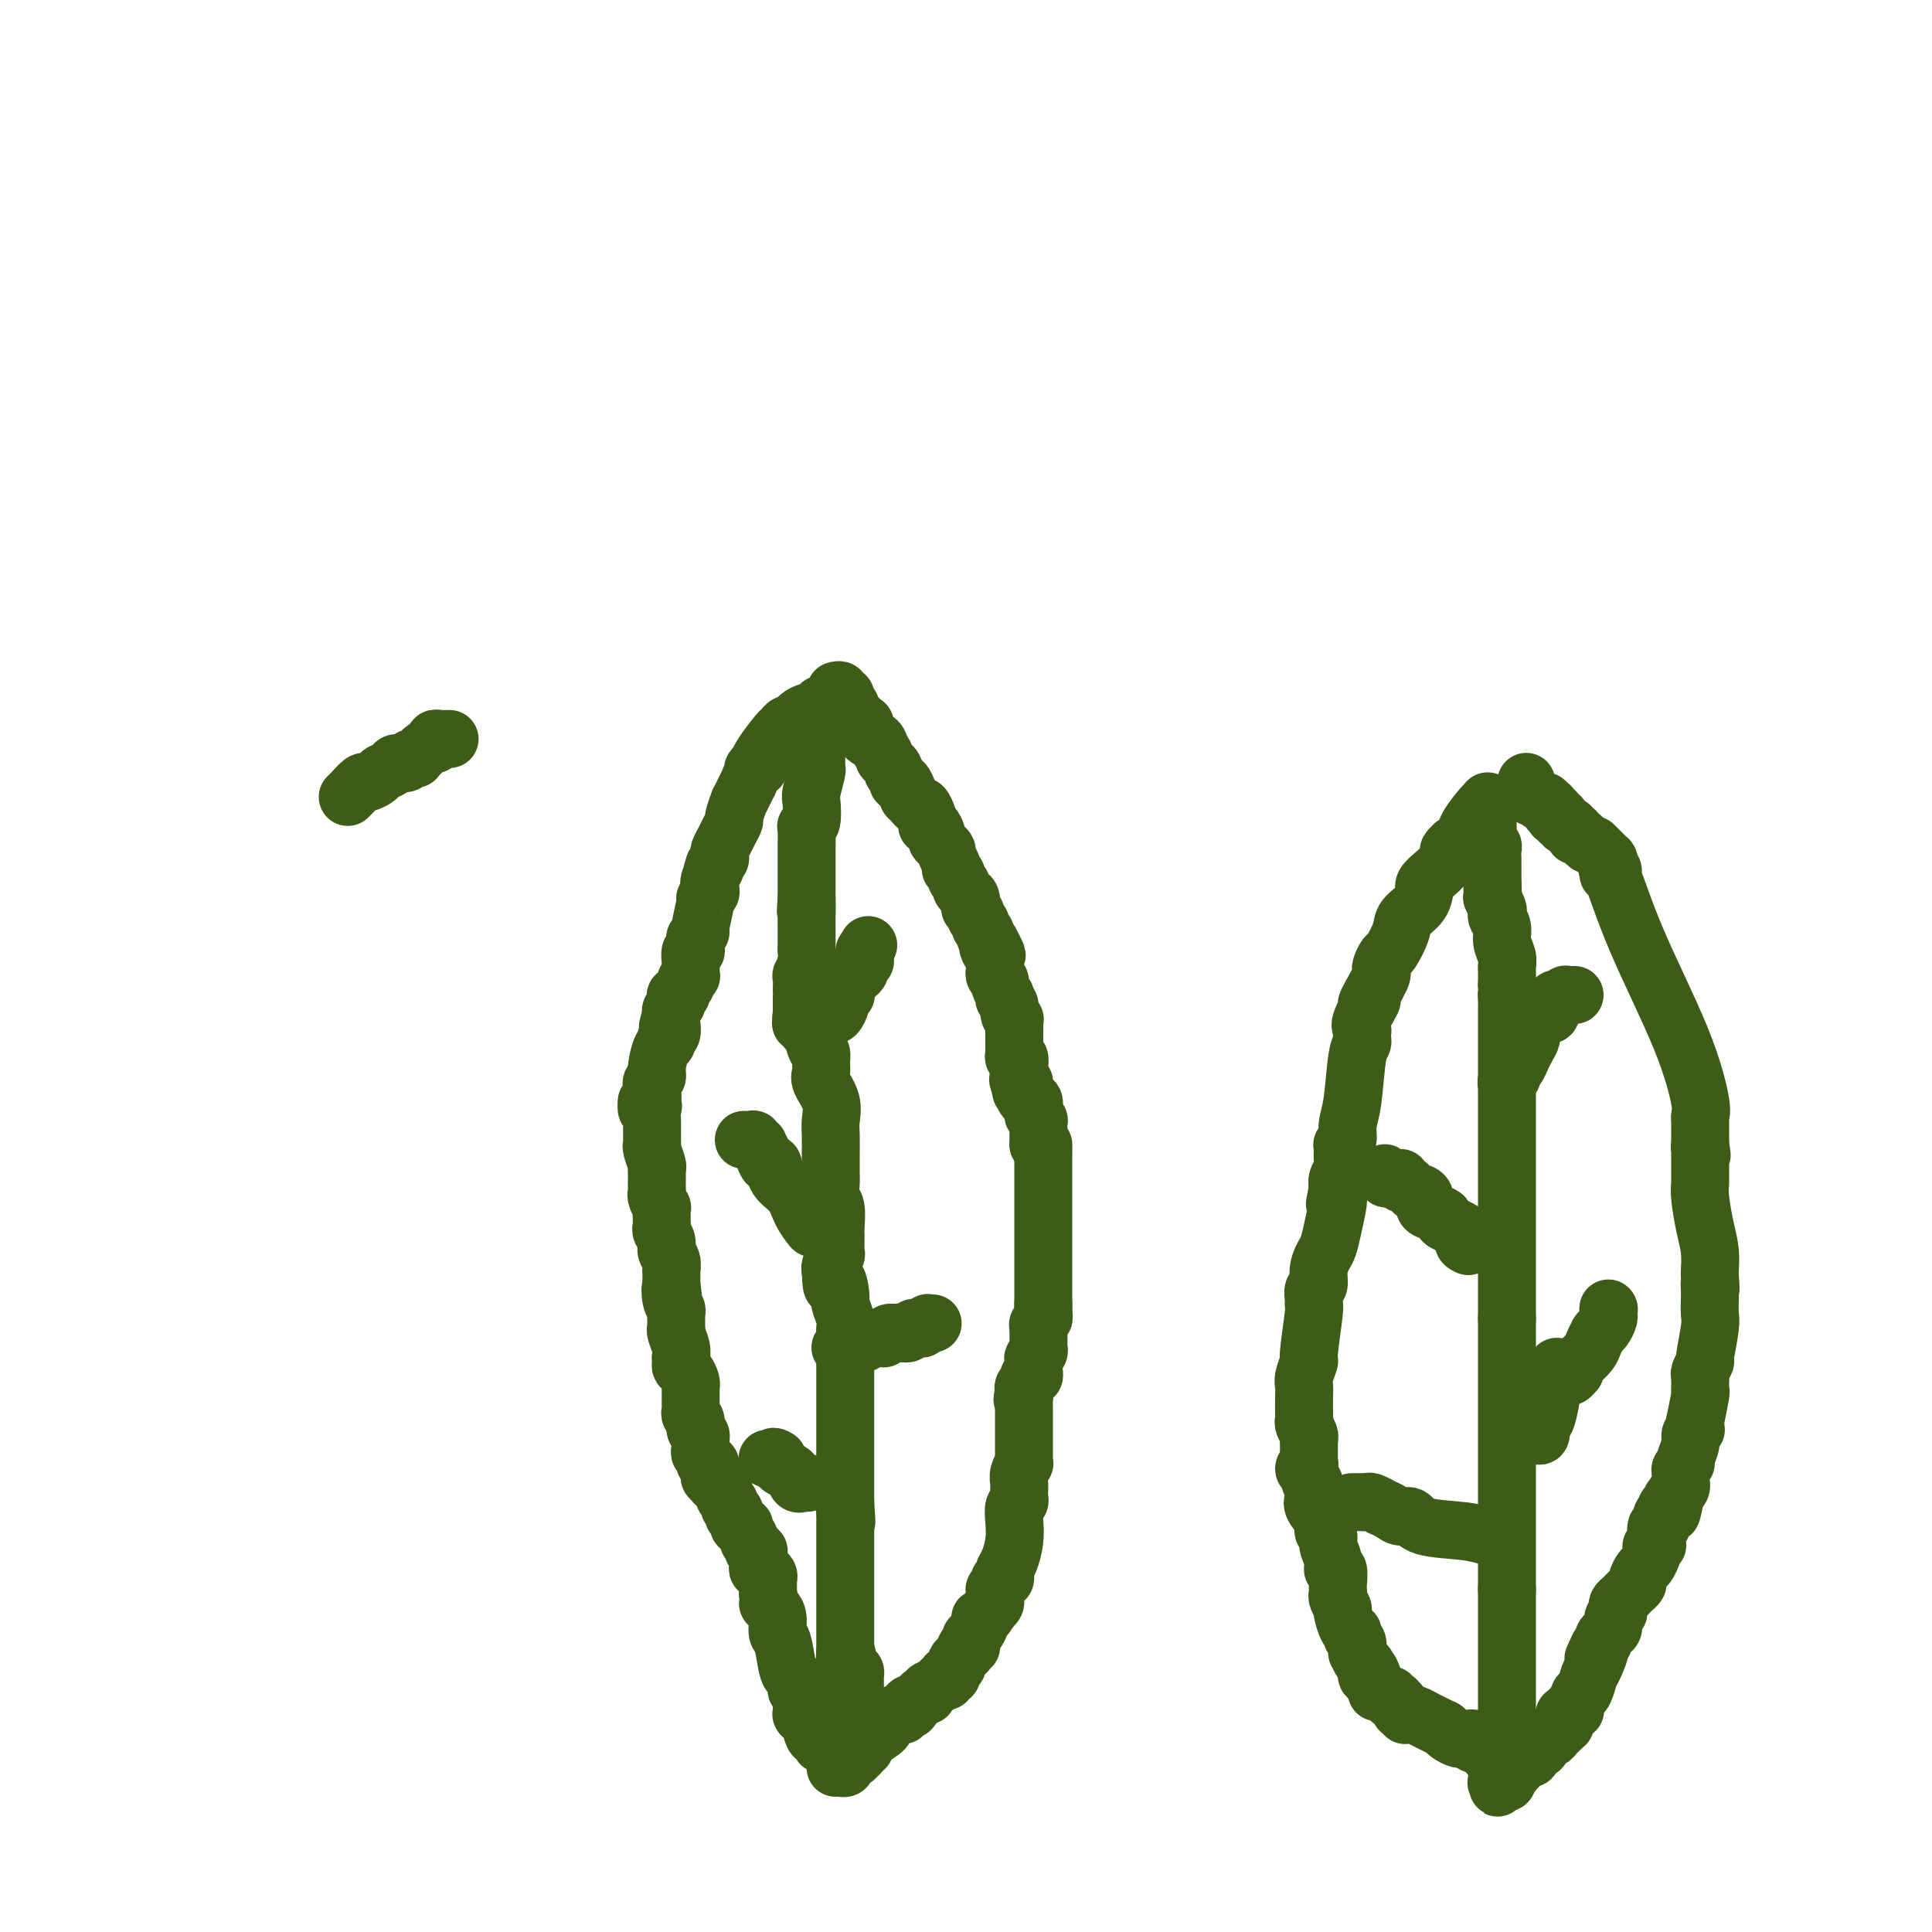 <svg viewBox='0 0 400 400' version='1.1' xmlns='http://www.w3.org/2000/svg' xmlns:xlink='http://www.w3.org/1999/xlink'><g fill='none' stroke='#3D5C18' stroke-width='12' stroke-linecap='round' stroke-linejoin='round'><path d='M173,143c0.415,-0.112 0.829,-0.223 1,0c0.171,0.223 0.097,0.782 0,1c-0.097,0.218 -0.219,0.096 0,0c0.219,-0.096 0.777,-0.165 1,0c0.223,0.165 0.111,0.565 0,1c-0.111,0.435 -0.222,0.905 0,1c0.222,0.095 0.777,-0.186 1,0c0.223,0.186 0.115,0.837 0,1c-0.115,0.163 -0.237,-0.162 0,0c0.237,0.162 0.834,0.812 1,1c0.166,0.188 -0.100,-0.087 0,0c0.100,0.087 0.566,0.535 1,1c0.434,0.465 0.837,0.947 1,1c0.163,0.053 0.086,-0.323 0,0c-0.086,0.323 -0.181,1.344 0,2c0.181,0.656 0.637,0.946 1,1c0.363,0.054 0.633,-0.130 1,0c0.367,0.130 0.829,0.573 1,1c0.171,0.427 0.049,0.836 0,1c-0.049,0.164 -0.024,0.082 0,0'/><path d='M182,155c1.327,1.807 0.144,0.326 0,0c-0.144,-0.326 0.750,0.504 1,1c0.250,0.496 -0.143,0.659 0,1c0.143,0.341 0.822,0.861 1,1c0.178,0.139 -0.145,-0.102 0,0c0.145,0.102 0.757,0.548 1,1c0.243,0.452 0.118,0.909 0,1c-0.118,0.091 -0.228,-0.186 0,0c0.228,0.186 0.793,0.834 1,1c0.207,0.166 0.055,-0.152 0,0c-0.055,0.152 -0.015,0.773 0,1c0.015,0.227 0.003,0.061 0,0c-0.003,-0.061 0.002,-0.018 0,0c-0.002,0.018 -0.012,0.010 0,0c0.012,-0.010 0.044,-0.023 0,0c-0.044,0.023 -0.166,0.083 0,0c0.166,-0.083 0.619,-0.309 1,0c0.381,0.309 0.691,1.155 1,2'/><path d='M188,164c0.881,1.576 0.082,1.018 0,1c-0.082,-0.018 0.553,0.506 1,1c0.447,0.494 0.708,0.960 1,1c0.292,0.040 0.617,-0.345 1,0c0.383,0.345 0.825,1.420 1,2c0.175,0.580 0.085,0.666 0,1c-0.085,0.334 -0.164,0.915 0,1c0.164,0.085 0.570,-0.328 1,0c0.430,0.328 0.885,1.396 1,2c0.115,0.604 -0.109,0.743 0,1c0.109,0.257 0.551,0.633 1,1c0.449,0.367 0.904,0.724 1,1c0.096,0.276 -0.166,0.469 0,1c0.166,0.531 0.761,1.399 1,2c0.239,0.601 0.120,0.935 0,1c-0.120,0.065 -0.243,-0.137 0,0c0.243,0.137 0.853,0.614 1,1c0.147,0.386 -0.167,0.679 0,1c0.167,0.321 0.816,0.668 1,1c0.184,0.332 -0.095,0.648 0,1c0.095,0.352 0.565,0.738 1,1c0.435,0.262 0.833,0.399 1,1c0.167,0.601 0.101,1.667 0,2c-0.101,0.333 -0.238,-0.065 0,0c0.238,0.065 0.852,0.595 1,1c0.148,0.405 -0.171,0.686 0,1c0.171,0.314 0.833,0.662 1,1c0.167,0.338 -0.161,0.668 0,1c0.161,0.332 0.813,0.666 1,1c0.187,0.334 -0.089,0.667 0,1c0.089,0.333 0.545,0.667 1,1'/><path d='M205,195c2.646,4.959 0.762,1.857 0,1c-0.762,-0.857 -0.400,0.530 0,1c0.400,0.470 0.838,0.024 1,0c0.162,-0.024 0.047,0.375 0,1c-0.047,0.625 -0.028,1.476 0,2c0.028,0.524 0.064,0.723 0,1c-0.064,0.277 -0.227,0.634 0,1c0.227,0.366 0.844,0.742 1,1c0.156,0.258 -0.150,0.397 0,1c0.150,0.603 0.757,1.671 1,2c0.243,0.329 0.121,-0.080 0,0c-0.121,0.080 -0.243,0.648 0,1c0.243,0.352 0.850,0.489 1,1c0.150,0.511 -0.156,1.397 0,2c0.156,0.603 0.774,0.922 1,1c0.226,0.078 0.061,-0.085 0,0c-0.061,0.085 -0.016,0.418 0,1c0.016,0.582 0.004,1.414 0,2c-0.004,0.586 -0.001,0.927 0,1c0.001,0.073 0.001,-0.121 0,0c-0.001,0.121 -0.001,0.559 0,1c0.001,0.441 0.004,0.887 0,1c-0.004,0.113 -0.015,-0.107 0,0c0.015,0.107 0.057,0.540 0,1c-0.057,0.460 -0.211,0.945 0,1c0.211,0.055 0.789,-0.322 1,0c0.211,0.322 0.057,1.343 0,2c-0.057,0.657 -0.015,0.949 0,1c0.015,0.051 0.004,-0.140 0,0c-0.004,0.140 -0.001,0.611 0,1c0.001,0.389 0.001,0.694 0,1'/><path d='M211,224c0.944,4.478 0.305,1.174 0,0c-0.305,-1.174 -0.275,-0.219 0,0c0.275,0.219 0.795,-0.297 1,0c0.205,0.297 0.094,1.407 0,2c-0.094,0.593 -0.170,0.669 0,1c0.170,0.331 0.585,0.916 1,1c0.415,0.084 0.829,-0.333 1,0c0.171,0.333 0.098,1.415 0,2c-0.098,0.585 -0.223,0.671 0,1c0.223,0.329 0.792,0.900 1,1c0.208,0.100 0.056,-0.272 0,0c-0.056,0.272 -0.015,1.189 0,2c0.015,0.811 0.004,1.518 0,2c-0.004,0.482 -0.002,0.741 0,1'/><path d='M215,237c0.845,1.903 0.959,0.159 1,0c0.041,-0.159 0.011,1.266 0,2c-0.011,0.734 -0.003,0.778 0,1c0.003,0.222 0.001,0.621 0,1c-0.001,0.379 -0.000,0.736 0,1c0.000,0.264 0.000,0.434 0,1c-0.000,0.566 -0.000,1.527 0,2c0.000,0.473 0.000,0.456 0,1c-0.000,0.544 -0.000,1.648 0,2c0.000,0.352 0.000,-0.047 0,0c-0.000,0.047 -0.000,0.542 0,1c0.000,0.458 0.000,0.881 0,1c-0.000,0.119 -0.000,-0.067 0,0c0.000,0.067 0.000,0.385 0,1c-0.000,0.615 -0.000,1.527 0,2c0.000,0.473 0.000,0.508 0,1c-0.000,0.492 -0.000,1.441 0,2c0.000,0.559 0.000,0.727 0,1c-0.000,0.273 -0.000,0.650 0,1c0.000,0.350 0.000,0.671 0,1c-0.000,0.329 -0.000,0.665 0,1c0.000,0.335 0.000,0.667 0,1c-0.000,0.333 0.000,0.666 0,1c0.000,0.334 0.000,0.668 0,1c0.000,0.332 0.000,0.662 0,1c0.000,0.338 0.000,0.686 0,1c0.000,0.314 0.000,0.595 0,1c0.000,0.405 0.000,0.933 0,1c0.000,0.067 0.000,-0.328 0,0c0.000,0.328 0.000,1.379 0,2c0.000,0.621 0.000,0.810 0,1'/><path d='M216,270c0.155,5.272 0.043,1.951 0,1c-0.043,-0.951 -0.015,0.466 0,1c0.015,0.534 0.018,0.184 0,0c-0.018,-0.184 -0.057,-0.203 0,0c0.057,0.203 0.212,0.627 0,1c-0.212,0.373 -0.789,0.695 -1,1c-0.211,0.305 -0.057,0.592 0,1c0.057,0.408 0.016,0.935 0,1c-0.016,0.065 -0.008,-0.333 0,0c0.008,0.333 0.016,1.397 0,2c-0.016,0.603 -0.057,0.744 0,1c0.057,0.256 0.211,0.628 0,1c-0.211,0.372 -0.788,0.745 -1,1c-0.212,0.255 -0.061,0.393 0,1c0.061,0.607 0.031,1.682 0,2c-0.031,0.318 -0.065,-0.122 0,0c0.065,0.122 0.228,0.807 0,1c-0.228,0.193 -0.846,-0.106 -1,0c-0.154,0.106 0.154,0.616 0,1c-0.154,0.384 -0.772,0.642 -1,1c-0.228,0.358 -0.065,0.817 0,1c0.065,0.183 0.033,0.092 0,0'/><path d='M212,288c-0.619,2.973 -0.166,1.405 0,1c0.166,-0.405 0.044,0.354 0,1c-0.044,0.646 -0.012,1.180 0,2c0.012,0.820 0.003,1.926 0,3c-0.003,1.074 0.000,2.114 0,3c-0.000,0.886 -0.004,1.616 0,2c0.004,0.384 0.015,0.420 0,1c-0.015,0.580 -0.057,1.703 0,2c0.057,0.297 0.211,-0.232 0,0c-0.211,0.232 -0.789,1.224 -1,2c-0.211,0.776 -0.056,1.336 0,2c0.056,0.664 0.011,1.433 0,2c-0.011,0.567 0.011,0.931 0,1c-0.011,0.069 -0.055,-0.156 0,0c0.055,0.156 0.208,0.692 0,1c-0.208,0.308 -0.777,0.387 -1,1c-0.223,0.613 -0.098,1.761 0,3c0.098,1.239 0.171,2.571 0,4c-0.171,1.429 -0.585,2.956 -1,4c-0.415,1.044 -0.829,1.604 -1,2c-0.171,0.396 -0.097,0.627 0,1c0.097,0.373 0.218,0.889 0,1c-0.218,0.111 -0.777,-0.181 -1,0c-0.223,0.181 -0.112,0.836 0,1c0.112,0.164 0.226,-0.163 0,0c-0.226,0.163 -0.792,0.817 -1,1c-0.208,0.183 -0.059,-0.106 0,0c0.059,0.106 0.026,0.606 0,1c-0.026,0.394 -0.045,0.683 0,1c0.045,0.317 0.156,0.662 0,1c-0.156,0.338 -0.578,0.669 -1,1'/><path d='M205,333c-1.238,2.587 -1.835,2.055 -2,2c-0.165,-0.055 0.100,0.368 0,1c-0.100,0.632 -0.566,1.475 -1,2c-0.434,0.525 -0.834,0.733 -1,1c-0.166,0.267 -0.096,0.592 0,1c0.096,0.408 0.219,0.897 0,1c-0.219,0.103 -0.780,-0.180 -1,0c-0.220,0.180 -0.098,0.823 0,1c0.098,0.177 0.171,-0.111 0,0c-0.171,0.111 -0.586,0.621 -1,1c-0.414,0.379 -0.828,0.627 -1,1c-0.172,0.373 -0.102,0.871 0,1c0.102,0.129 0.237,-0.110 0,0c-0.237,0.110 -0.847,0.569 -1,1c-0.153,0.431 0.151,0.834 0,1c-0.151,0.166 -0.758,0.096 -1,0c-0.242,-0.096 -0.119,-0.219 0,0c0.119,0.219 0.234,0.779 0,1c-0.234,0.221 -0.818,0.101 -1,0c-0.182,-0.101 0.039,-0.185 0,0c-0.039,0.185 -0.336,0.638 -1,1c-0.664,0.362 -1.693,0.632 -2,1c-0.307,0.368 0.110,0.834 0,1c-0.110,0.166 -0.748,0.030 -1,0c-0.252,-0.030 -0.120,0.044 0,0c0.120,-0.044 0.228,-0.208 0,0c-0.228,0.208 -0.792,0.787 -1,1c-0.208,0.213 -0.059,0.061 0,0c0.059,-0.061 0.030,-0.030 0,0'/><path d='M190,352c-2.482,3.183 -1.186,1.641 -1,1c0.186,-0.641 -0.737,-0.382 -1,0c-0.263,0.382 0.136,0.887 0,1c-0.136,0.113 -0.806,-0.167 -1,0c-0.194,0.167 0.089,0.780 0,1c-0.089,0.220 -0.550,0.048 -1,0c-0.450,-0.048 -0.888,0.027 -1,0c-0.112,-0.027 0.103,-0.158 0,0c-0.103,0.158 -0.525,0.603 -1,1c-0.475,0.397 -1.003,0.746 -1,1c0.003,0.254 0.537,0.412 0,1c-0.537,0.588 -2.144,1.607 -3,2c-0.856,0.393 -0.960,0.162 -1,0c-0.040,-0.162 -0.015,-0.255 0,0c0.015,0.255 0.019,0.857 0,1c-0.019,0.143 -0.060,-0.172 0,0c0.060,0.172 0.222,0.829 0,1c-0.222,0.171 -0.829,-0.146 -1,0c-0.171,0.146 0.094,0.756 0,1c-0.094,0.244 -0.547,0.122 -1,0'/><path d='M177,363c-2.027,1.641 -0.595,0.244 0,0c0.595,-0.244 0.352,0.666 0,1c-0.352,0.334 -0.813,0.092 -1,0c-0.187,-0.092 -0.102,-0.035 0,0c0.102,0.035 0.220,0.048 0,0c-0.220,-0.048 -0.777,-0.156 -1,0c-0.223,0.156 -0.113,0.578 0,1c0.113,0.422 0.227,0.845 0,1c-0.227,0.155 -0.797,0.041 -1,0c-0.203,-0.041 -0.041,-0.011 0,0c0.041,0.011 -0.041,0.003 0,0c0.041,-0.003 0.203,-0.001 0,0c-0.203,0.001 -0.772,0.000 -1,0c-0.228,-0.000 -0.114,-0.000 0,0'/><path d='M172,145c-0.022,0.030 -0.045,0.060 0,0c0.045,-0.060 0.157,-0.208 0,0c-0.157,0.208 -0.582,0.774 -1,1c-0.418,0.226 -0.827,0.113 -1,0c-0.173,-0.113 -0.108,-0.225 0,0c0.108,0.225 0.261,0.786 0,1c-0.261,0.214 -0.934,0.081 -1,0c-0.066,-0.081 0.476,-0.109 0,0c-0.476,0.109 -1.971,0.355 -3,1c-1.029,0.645 -1.592,1.688 -2,2c-0.408,0.312 -0.659,-0.109 -1,0c-0.341,0.109 -0.771,0.747 -1,1c-0.229,0.253 -0.257,0.119 -1,1c-0.743,0.881 -2.200,2.776 -3,4c-0.800,1.224 -0.943,1.778 -1,2c-0.057,0.222 -0.029,0.111 0,0'/><path d='M157,158c-2.277,2.211 -0.469,1.239 0,1c0.469,-0.239 -0.400,0.256 -1,1c-0.600,0.744 -0.930,1.738 -1,2c-0.070,0.262 0.121,-0.206 0,0c-0.121,0.206 -0.553,1.087 -1,2c-0.447,0.913 -0.907,1.858 -1,2c-0.093,0.142 0.183,-0.520 0,0c-0.183,0.520 -0.823,2.223 -1,3c-0.177,0.777 0.110,0.628 0,1c-0.110,0.372 -0.617,1.265 -1,2c-0.383,0.735 -0.642,1.311 -1,2c-0.358,0.689 -0.814,1.491 -1,2c-0.186,0.509 -0.101,0.724 0,1c0.101,0.276 0.220,0.613 0,1c-0.220,0.387 -0.777,0.825 -1,1c-0.223,0.175 -0.111,0.088 0,0'/><path d='M148,179c-1.333,3.383 -0.165,1.341 0,1c0.165,-0.341 -0.673,1.018 -1,2c-0.327,0.982 -0.144,1.588 0,2c0.144,0.412 0.250,0.632 0,1c-0.250,0.368 -0.855,0.886 -1,1c-0.145,0.114 0.172,-0.177 0,1c-0.172,1.177 -0.831,3.820 -1,5c-0.169,1.180 0.152,0.895 0,1c-0.152,0.105 -0.777,0.601 -1,1c-0.223,0.399 -0.046,0.703 0,1c0.046,0.297 -0.040,0.587 0,1c0.040,0.413 0.207,0.950 0,1c-0.207,0.050 -0.788,-0.385 -1,0c-0.212,0.385 -0.056,1.591 0,2c0.056,0.409 0.011,0.022 0,0c-0.011,-0.022 0.012,0.323 0,1c-0.012,0.677 -0.060,1.687 0,2c0.060,0.313 0.227,-0.070 0,0c-0.227,0.070 -0.849,0.592 -1,1c-0.151,0.408 0.170,0.701 0,1c-0.170,0.299 -0.829,0.605 -1,1c-0.171,0.395 0.147,0.879 0,1c-0.147,0.121 -0.758,-0.122 -1,0c-0.242,0.122 -0.117,0.610 0,1c0.117,0.390 0.224,0.682 0,1c-0.224,0.318 -0.778,0.662 -1,1c-0.222,0.338 -0.111,0.669 0,1'/><path d='M139,210c-1.393,4.821 -0.377,1.373 0,0c0.377,-1.373 0.115,-0.670 0,0c-0.115,0.670 -0.083,1.308 0,2c0.083,0.692 0.216,1.440 0,2c-0.216,0.560 -0.780,0.934 -1,1c-0.220,0.066 -0.096,-0.175 0,0c0.096,0.175 0.166,0.768 0,1c-0.166,0.232 -0.566,0.103 -1,1c-0.434,0.897 -0.901,2.818 -1,4c-0.099,1.182 0.170,1.623 0,2c-0.170,0.377 -0.778,0.688 -1,1c-0.222,0.312 -0.060,0.623 0,1c0.060,0.377 0.016,0.819 0,1c-0.016,0.181 -0.003,0.100 0,0c0.003,-0.100 -0.003,-0.219 0,0c0.003,0.219 0.015,0.777 0,1c-0.015,0.223 -0.055,0.111 0,0c0.055,-0.111 0.207,-0.222 0,0c-0.207,0.222 -0.773,0.778 -1,1c-0.227,0.222 -0.113,0.111 0,0'/><path d='M134,228c-0.547,2.981 0.585,1.434 1,1c0.415,-0.434 0.111,0.246 0,1c-0.111,0.754 -0.030,1.583 0,2c0.030,0.417 0.008,0.423 0,1c-0.008,0.577 -0.002,1.723 0,2c0.002,0.277 -0.001,-0.317 0,0c0.001,0.317 0.004,1.546 0,2c-0.004,0.454 -0.015,0.135 0,0c0.015,-0.135 0.057,-0.085 0,0c-0.057,0.085 -0.211,0.207 0,1c0.211,0.793 0.789,2.258 1,3c0.211,0.742 0.057,0.763 0,1c-0.057,0.237 -0.016,0.692 0,1c0.016,0.308 0.008,0.469 0,1c-0.008,0.531 -0.016,1.433 0,2c0.016,0.567 0.057,0.800 0,1c-0.057,0.200 -0.211,0.368 0,1c0.211,0.632 0.789,1.728 1,2c0.211,0.272 0.055,-0.279 0,0c-0.055,0.279 -0.011,1.387 0,2c0.011,0.613 -0.012,0.731 0,1c0.012,0.269 0.060,0.690 0,1c-0.060,0.310 -0.226,0.508 0,1c0.226,0.492 0.845,1.278 1,2c0.155,0.722 -0.155,1.378 0,2c0.155,0.622 0.773,1.208 1,2c0.227,0.792 0.061,1.790 0,2c-0.061,0.210 -0.017,-0.369 0,0c0.017,0.369 0.009,1.684 0,3'/><path d='M139,266c0.790,6.013 0.264,2.045 0,1c-0.264,-1.045 -0.267,0.833 0,2c0.267,1.167 0.803,1.623 1,2c0.197,0.377 0.053,0.675 0,1c-0.053,0.325 -0.015,0.677 0,1c0.015,0.323 0.008,0.618 0,1c-0.008,0.382 -0.016,0.852 0,1c0.016,0.148 0.057,-0.027 0,0c-0.057,0.027 -0.211,0.256 0,1c0.211,0.744 0.789,2.004 1,3c0.211,0.996 0.057,1.730 0,2c-0.057,0.270 -0.016,0.077 0,0c0.016,-0.077 0.008,-0.039 0,0'/><path d='M141,281c0.306,2.274 0.072,0.458 0,0c-0.072,-0.458 0.019,0.442 0,1c-0.019,0.558 -0.149,0.775 0,1c0.149,0.225 0.576,0.459 1,1c0.424,0.541 0.846,1.389 1,2c0.154,0.611 0.041,0.986 0,1c-0.041,0.014 -0.011,-0.333 0,0c0.011,0.333 0.003,1.346 0,2c-0.003,0.654 -0.002,0.949 0,1c0.002,0.051 0.005,-0.142 0,0c-0.005,0.142 -0.016,0.619 0,1c0.016,0.381 0.061,0.665 0,1c-0.061,0.335 -0.227,0.720 0,1c0.227,0.280 0.845,0.453 1,1c0.155,0.547 -0.155,1.467 0,2c0.155,0.533 0.774,0.679 1,1c0.226,0.321 0.061,0.817 0,1c-0.061,0.183 -0.016,0.053 0,0c0.016,-0.053 0.004,-0.029 0,0c-0.004,0.029 -0.001,0.063 0,0c0.001,-0.063 -0.001,-0.224 0,0c0.001,0.224 0.004,0.833 0,1c-0.004,0.167 -0.016,-0.109 0,0c0.016,0.109 0.061,0.603 0,1c-0.061,0.397 -0.226,0.699 0,1c0.226,0.301 0.845,0.603 1,1c0.155,0.397 -0.154,0.890 0,1c0.154,0.110 0.772,-0.163 1,0c0.228,0.163 0.065,0.761 0,1c-0.065,0.239 -0.033,0.120 0,0'/><path d='M147,304c0.928,3.499 0.248,0.745 0,0c-0.248,-0.745 -0.063,0.519 0,1c0.063,0.481 0.003,0.181 0,0c-0.003,-0.181 0.052,-0.241 0,0c-0.052,0.241 -0.210,0.782 0,1c0.210,0.218 0.789,0.111 1,0c0.211,-0.111 0.056,-0.227 0,0c-0.056,0.227 -0.012,0.796 0,1c0.012,0.204 -0.007,0.044 0,0c0.007,-0.044 0.039,0.030 0,0c-0.039,-0.030 -0.150,-0.163 0,0c0.150,0.163 0.561,0.621 1,1c0.439,0.379 0.906,0.680 1,1c0.094,0.320 -0.185,0.659 0,1c0.185,0.341 0.834,0.683 1,1c0.166,0.317 -0.151,0.607 0,1c0.151,0.393 0.772,0.889 1,1c0.228,0.111 0.065,-0.162 0,0c-0.065,0.162 -0.031,0.760 0,1c0.031,0.240 0.060,0.120 0,0c-0.060,-0.120 -0.209,-0.242 0,0c0.209,0.242 0.774,0.849 1,1c0.226,0.151 0.112,-0.153 0,0c-0.112,0.153 -0.222,0.762 0,1c0.222,0.238 0.778,0.105 1,0c0.222,-0.105 0.111,-0.183 0,0c-0.111,0.183 -0.222,0.626 0,1c0.222,0.374 0.778,0.678 1,1c0.222,0.322 0.111,0.661 0,1'/><path d='M155,319c1.465,2.542 1.128,1.398 1,1c-0.128,-0.398 -0.049,-0.052 0,0c0.049,0.052 0.066,-0.192 0,0c-0.066,0.192 -0.214,0.821 0,1c0.214,0.179 0.790,-0.093 1,0c0.210,0.093 0.055,0.550 0,1c-0.055,0.450 -0.011,0.891 0,1c0.011,0.109 -0.012,-0.115 0,0c0.012,0.115 0.060,0.570 0,1c-0.060,0.430 -0.226,0.836 0,1c0.226,0.164 0.845,0.085 1,0c0.155,-0.085 -0.155,-0.176 0,0c0.155,0.176 0.773,0.621 1,1c0.227,0.379 0.061,0.694 0,1c-0.061,0.306 -0.016,0.604 0,1c0.016,0.396 0.004,0.890 0,1c-0.004,0.110 -0.001,-0.163 0,0c0.001,0.163 0.000,0.761 0,1c-0.000,0.239 -0.000,0.120 0,0'/><path d='M159,330c0.575,2.114 0.014,1.900 0,2c-0.014,0.100 0.521,0.513 1,1c0.479,0.487 0.902,1.048 1,2c0.098,0.952 -0.128,2.297 0,3c0.128,0.703 0.609,0.766 1,2c0.391,1.234 0.692,3.641 1,5c0.308,1.359 0.622,1.670 1,2c0.378,0.330 0.819,0.680 1,1c0.181,0.320 0.101,0.612 0,1c-0.101,0.388 -0.223,0.873 0,1c0.223,0.127 0.792,-0.106 1,0c0.208,0.106 0.056,0.549 0,1c-0.056,0.451 -0.015,0.909 0,1c0.015,0.091 0.004,-0.186 0,0c-0.004,0.186 -0.001,0.833 0,1c0.001,0.167 0.000,-0.148 0,0c-0.000,0.148 -0.000,0.758 0,1c0.000,0.242 0.000,0.118 0,0c-0.000,-0.118 -0.000,-0.228 0,0c0.000,0.228 0.000,0.793 0,1c-0.000,0.207 -0.001,0.054 0,0c0.001,-0.054 0.004,-0.011 0,0c-0.004,0.011 -0.015,-0.011 0,0c0.015,0.011 0.056,0.055 0,0c-0.056,-0.055 -0.208,-0.208 0,0c0.208,0.208 0.777,0.777 1,1c0.223,0.223 0.098,0.098 0,0c-0.098,-0.098 -0.171,-0.171 0,0c0.171,0.171 0.585,0.585 1,1'/><path d='M168,357c1.333,4.405 0.165,1.916 0,1c-0.165,-0.916 0.674,-0.261 1,0c0.326,0.261 0.140,0.126 0,0c-0.140,-0.126 -0.234,-0.244 0,0c0.234,0.244 0.795,0.850 1,1c0.205,0.150 0.055,-0.156 0,0c-0.055,0.156 -0.015,0.774 0,1c0.015,0.226 0.004,0.060 0,0c-0.004,-0.060 -0.001,-0.012 0,0c0.001,0.012 0.000,-0.011 0,0c-0.000,0.011 -0.000,0.055 0,0c0.000,-0.055 0.000,-0.211 0,0c-0.000,0.211 -0.000,0.789 0,1c0.000,0.211 0.000,0.057 0,0c-0.000,-0.057 -0.000,-0.016 0,0c0.000,0.016 0.000,0.008 0,0'/><path d='M169,155c0.000,0.024 0.000,0.049 0,0c-0.000,-0.049 -0.000,-0.170 0,0c0.000,0.170 0.000,0.633 0,1c-0.000,0.367 -0.000,0.638 0,1c0.000,0.362 0.001,0.815 0,1c-0.001,0.185 -0.004,0.102 0,0c0.004,-0.102 0.015,-0.224 0,0c-0.015,0.224 -0.056,0.792 0,1c0.056,0.208 0.207,0.055 0,1c-0.207,0.945 -0.774,2.986 -1,4c-0.226,1.014 -0.113,1.000 0,2c0.113,1.000 0.226,3.015 0,4c-0.226,0.985 -0.793,0.940 -1,1c-0.207,0.060 -0.056,0.225 0,1c0.056,0.775 0.015,2.162 0,3c-0.015,0.838 -0.004,1.129 0,2c0.004,0.871 0.001,2.323 0,3c-0.001,0.677 -0.000,0.579 0,1c0.000,0.421 0.000,1.360 0,2c-0.000,0.640 -0.000,0.980 0,1c0.000,0.020 0.000,-0.280 0,0c-0.000,0.280 -0.000,1.140 0,2'/><path d='M167,186c-0.309,4.865 -0.083,1.527 0,1c0.083,-0.527 0.022,1.757 0,3c-0.022,1.243 -0.006,1.446 0,2c0.006,0.554 0.003,1.459 0,2c-0.003,0.541 -0.004,0.717 0,1c0.004,0.283 0.015,0.672 0,1c-0.015,0.328 -0.057,0.596 0,1c0.057,0.404 0.211,0.946 0,2c-0.211,1.054 -0.789,2.622 -1,3c-0.211,0.378 -0.057,-0.432 0,0c0.057,0.432 0.015,2.106 0,3c-0.015,0.894 -0.004,1.009 0,1c0.004,-0.009 0.001,-0.143 0,0c-0.001,0.143 -0.000,0.563 0,1c0.000,0.437 0.000,0.890 0,1c-0.000,0.110 -0.000,-0.124 0,0c0.000,0.124 0.000,0.607 0,1c-0.000,0.393 -0.000,0.697 0,1'/><path d='M166,210c-0.219,3.684 -0.266,0.893 0,0c0.266,-0.893 0.846,0.113 1,1c0.154,0.887 -0.116,1.655 0,2c0.116,0.345 0.620,0.267 1,1c0.380,0.733 0.636,2.278 1,3c0.364,0.722 0.837,0.622 1,1c0.163,0.378 0.015,1.235 0,2c-0.015,0.765 0.101,1.438 0,2c-0.101,0.562 -0.419,1.011 0,2c0.419,0.989 1.576,2.516 2,4c0.424,1.484 0.113,2.926 0,4c-0.113,1.074 -0.030,1.781 0,3c0.030,1.219 0.007,2.950 0,4c-0.007,1.050 0.002,1.420 0,2c-0.002,0.580 -0.015,1.371 0,2c0.015,0.629 0.057,1.098 0,2c-0.057,0.902 -0.212,2.238 0,3c0.212,0.762 0.790,0.948 1,2c0.210,1.052 0.053,2.968 0,4c-0.053,1.032 -0.000,1.180 0,2c0.000,0.820 -0.053,2.311 0,3c0.053,0.689 0.210,0.577 0,1c-0.210,0.423 -0.788,1.381 -1,2c-0.212,0.619 -0.057,0.898 0,1c0.057,0.102 0.015,0.028 0,0c-0.015,-0.028 -0.004,-0.008 0,0c0.004,0.008 0.002,0.004 0,0'/><path d='M172,263c0.161,5.707 0.565,2.474 1,2c0.435,-0.474 0.901,1.809 1,3c0.099,1.191 -0.170,1.289 0,2c0.170,0.711 0.778,2.035 1,3c0.222,0.965 0.060,1.573 0,2c-0.060,0.427 -0.016,0.674 0,1c0.016,0.326 0.004,0.730 0,1c-0.004,0.270 -0.001,0.404 0,1c0.001,0.596 0.000,1.652 0,3c-0.000,1.348 -0.000,2.988 0,4c0.000,1.012 0.000,1.398 0,2c-0.000,0.602 -0.000,1.422 0,2c0.000,0.578 0.000,0.915 0,1c-0.000,0.085 -0.000,-0.080 0,0c0.000,0.080 0.000,0.406 0,1c-0.000,0.594 -0.000,1.456 0,2c0.000,0.544 0.000,0.771 0,1c-0.000,0.229 -0.000,0.460 0,1c0.000,0.540 0.000,1.390 0,2c-0.000,0.610 -0.000,0.980 0,1c0.000,0.020 0.000,-0.311 0,0c-0.000,0.311 -0.000,1.263 0,2c0.000,0.737 0.000,1.259 0,2c-0.000,0.741 -0.000,1.699 0,3c0.000,1.301 0.000,2.943 0,4c-0.000,1.057 -0.000,1.528 0,2'/><path d='M175,311c0.464,7.542 0.124,2.399 0,1c-0.124,-1.399 -0.033,0.948 0,2c0.033,1.052 0.009,0.808 0,1c-0.009,0.192 -0.002,0.820 0,1c0.002,0.180 0.001,-0.089 0,0c-0.001,0.089 -0.000,0.534 0,1c0.000,0.466 0.000,0.952 0,2c-0.000,1.048 -0.000,2.658 0,4c0.000,1.342 0.000,2.416 0,3c-0.000,0.584 -0.000,0.677 0,1c0.000,0.323 0.000,0.875 0,1c-0.000,0.125 -0.000,-0.177 0,0c0.000,0.177 0.000,0.835 0,1c-0.000,0.165 -0.000,-0.162 0,0c0.000,0.162 0.000,0.813 0,1c-0.000,0.187 -0.000,-0.091 0,0c0.000,0.091 0.000,0.550 0,1c-0.000,0.450 -0.000,0.890 0,1c0.000,0.110 0.000,-0.109 0,0c-0.000,0.109 -0.000,0.545 0,1c0.000,0.455 0.000,0.930 0,1c-0.000,0.070 -0.000,-0.264 0,0c0.000,0.264 0.000,1.127 0,2c-0.000,0.873 -0.000,1.754 0,2c0.000,0.246 0.000,-0.145 0,0c0.000,0.145 0.000,0.826 0,1c0.000,0.174 0.000,-0.161 0,0c0.000,0.161 0.000,0.816 0,1c0.000,0.184 0.000,-0.104 0,0c0.000,0.104 0.000,0.601 0,1c0.000,0.399 0.000,0.699 0,1'/><path d='M175,342c-0.044,4.626 -0.155,0.689 0,0c0.155,-0.689 0.578,1.868 1,3c0.422,1.132 0.845,0.838 1,1c0.155,0.162 0.041,0.779 0,1c-0.041,0.221 -0.011,0.044 0,0c0.011,-0.044 0.003,0.044 0,0c-0.003,-0.044 -0.001,-0.222 0,0c0.001,0.222 0.000,0.843 0,1c-0.000,0.157 -0.000,-0.150 0,0c0.000,0.150 0.000,0.758 0,1c-0.000,0.242 -0.000,0.117 0,0c0.000,-0.117 0.000,-0.228 0,0c-0.000,0.228 -0.000,0.793 0,1c0.000,0.207 0.000,0.056 0,0c-0.000,-0.056 -0.000,-0.016 0,0c0.000,0.016 0.000,0.008 0,0'/><path d='M168,254c0.188,0.236 0.377,0.472 0,0c-0.377,-0.472 -1.319,-1.652 -2,-3c-0.681,-1.348 -1.099,-2.864 -2,-4c-0.901,-1.136 -2.284,-1.892 -3,-3c-0.716,-1.108 -0.765,-2.569 -1,-3c-0.235,-0.431 -0.655,0.168 -1,0c-0.345,-0.168 -0.613,-1.103 -1,-2c-0.387,-0.897 -0.892,-1.757 -1,-2c-0.108,-0.243 0.181,0.131 0,0c-0.181,-0.131 -0.832,-0.767 -1,-1c-0.168,-0.233 0.147,-0.062 0,0c-0.147,0.062 -0.758,0.017 -1,0c-0.242,-0.017 -0.116,-0.004 0,0c0.116,0.004 0.224,0.001 0,0c-0.224,-0.001 -0.778,-0.000 -1,0c-0.222,0.000 -0.111,0.000 0,0'/><path d='M174,279c0.447,0.008 0.893,0.016 1,0c0.107,-0.016 -0.126,-0.056 0,0c0.126,0.056 0.611,0.207 1,0c0.389,-0.207 0.682,-0.774 1,-1c0.318,-0.226 0.662,-0.113 1,0c0.338,0.113 0.669,0.226 1,0c0.331,-0.226 0.662,-0.792 1,-1c0.338,-0.208 0.682,-0.060 1,0c0.318,0.060 0.611,0.030 1,0c0.389,-0.030 0.875,-0.061 1,0c0.125,0.061 -0.111,0.212 0,0c0.111,-0.212 0.568,-0.789 1,-1c0.432,-0.211 0.837,-0.057 1,0c0.163,0.057 0.082,0.015 0,0c-0.082,-0.015 -0.166,-0.004 0,0c0.166,0.004 0.583,0.002 1,0'/><path d='M186,276c1.797,-0.464 0.288,-0.123 0,0c-0.288,0.123 0.644,0.029 1,0c0.356,-0.029 0.137,0.006 0,0c-0.137,-0.006 -0.192,-0.053 0,0c0.192,0.053 0.629,0.207 1,0c0.371,-0.207 0.674,-0.773 1,-1c0.326,-0.227 0.676,-0.113 1,0c0.324,0.113 0.623,0.227 1,0c0.377,-0.227 0.832,-0.793 1,-1c0.168,-0.207 0.049,-0.056 0,0c-0.049,0.056 -0.027,0.015 0,0c0.027,-0.015 0.060,-0.004 0,0c-0.060,0.004 -0.212,0.001 0,0c0.212,-0.001 0.789,-0.000 1,0c0.211,0.000 0.057,0.000 0,0c-0.057,-0.000 -0.016,-0.000 0,0c0.016,0.000 0.008,0.000 0,0'/><path d='M308,166c-0.107,0.053 -0.215,0.105 -1,1c-0.785,0.895 -2.248,2.631 -3,4c-0.752,1.369 -0.794,2.370 -1,3c-0.206,0.630 -0.576,0.889 -1,1c-0.424,0.111 -0.900,0.074 -1,0c-0.100,-0.074 0.178,-0.186 0,0c-0.178,0.186 -0.812,0.669 -1,1c-0.188,0.331 0.069,0.510 0,1c-0.069,0.490 -0.463,1.292 -1,2c-0.537,0.708 -1.217,1.323 -2,2c-0.783,0.677 -1.671,1.416 -2,2c-0.329,0.584 -0.100,1.011 0,1c0.100,-0.011 0.073,-0.461 0,0c-0.073,0.461 -0.190,1.835 -1,3c-0.810,1.165 -2.312,2.123 -3,3c-0.688,0.877 -0.563,1.674 -1,3c-0.437,1.326 -1.437,3.181 -2,4c-0.563,0.819 -0.690,0.604 -1,1c-0.310,0.396 -0.805,1.405 -1,2c-0.195,0.595 -0.091,0.776 0,1c0.091,0.224 0.169,0.493 0,1c-0.169,0.507 -0.584,1.254 -1,2'/><path d='M285,204c-3.663,6.344 -1.322,3.206 -1,3c0.322,-0.206 -1.377,2.522 -2,4c-0.623,1.478 -0.170,1.706 0,2c0.170,0.294 0.057,0.655 0,1c-0.057,0.345 -0.058,0.675 0,1c0.058,0.325 0.174,0.643 0,1c-0.174,0.357 -0.639,0.751 -1,3c-0.361,2.249 -0.619,6.354 -1,9c-0.381,2.646 -0.887,3.834 -1,5c-0.113,1.166 0.166,2.312 0,3c-0.166,0.688 -0.776,0.919 -1,1c-0.224,0.081 -0.060,0.014 0,0c0.060,-0.014 0.017,0.027 0,0c-0.017,-0.027 -0.008,-0.120 0,0c0.008,0.120 0.016,0.455 0,1c-0.016,0.545 -0.056,1.301 0,2c0.056,0.699 0.207,1.342 0,2c-0.207,0.658 -0.774,1.331 -1,2c-0.226,0.669 -0.113,1.335 0,2'/><path d='M277,246c-1.234,6.452 -0.320,1.581 0,0c0.320,-1.581 0.044,0.128 0,1c-0.044,0.872 0.142,0.908 0,2c-0.142,1.092 -0.611,3.242 -1,5c-0.389,1.758 -0.696,3.124 -1,4c-0.304,0.876 -0.603,1.260 -1,2c-0.397,0.740 -0.891,1.834 -1,3c-0.109,1.166 0.168,2.403 0,3c-0.168,0.597 -0.781,0.553 -1,1c-0.219,0.447 -0.044,1.385 0,2c0.044,0.615 -0.045,0.906 0,1c0.045,0.094 0.222,-0.011 0,2c-0.222,2.011 -0.844,6.136 -1,8c-0.156,1.864 0.154,1.466 0,2c-0.154,0.534 -0.773,1.999 -1,3c-0.227,1.001 -0.062,1.538 0,2c0.062,0.462 0.020,0.848 0,2c-0.020,1.152 -0.020,3.068 0,4c0.020,0.932 0.058,0.878 0,1c-0.058,0.122 -0.212,0.419 0,1c0.212,0.581 0.789,1.446 1,2c0.211,0.554 0.056,0.797 0,1c-0.056,0.203 -0.014,0.365 0,1c0.014,0.635 -0.001,1.742 0,2c0.001,0.258 0.017,-0.334 0,0c-0.017,0.334 -0.066,1.595 0,2c0.066,0.405 0.249,-0.045 0,0c-0.249,0.045 -0.928,0.584 -1,1c-0.072,0.416 0.464,0.708 1,1'/><path d='M271,305c0.384,3.513 0.843,2.296 1,2c0.157,-0.296 0.013,0.330 0,1c-0.013,0.670 0.106,1.383 0,2c-0.106,0.617 -0.436,1.137 0,2c0.436,0.863 1.637,2.069 2,3c0.363,0.931 -0.114,1.589 0,2c0.114,0.411 0.819,0.577 1,1c0.181,0.423 -0.162,1.105 0,2c0.162,0.895 0.828,2.004 1,3c0.172,0.996 -0.150,1.878 0,2c0.150,0.122 0.771,-0.515 1,0c0.229,0.515 0.065,2.184 0,3c-0.065,0.816 -0.032,0.780 0,1c0.032,0.220 0.064,0.696 0,1c-0.064,0.304 -0.224,0.435 0,1c0.224,0.565 0.831,1.562 1,2c0.169,0.438 -0.099,0.317 0,1c0.099,0.683 0.566,2.171 1,3c0.434,0.829 0.834,1.000 1,1c0.166,-0.000 0.097,-0.171 0,0c-0.097,0.171 -0.223,0.685 0,1c0.223,0.315 0.794,0.431 1,1c0.206,0.569 0.045,1.590 0,2c-0.045,0.410 0.025,0.208 0,0c-0.025,-0.208 -0.147,-0.424 0,0c0.147,0.424 0.561,1.486 1,2c0.439,0.514 0.901,0.478 1,1c0.099,0.522 -0.166,1.602 0,2c0.166,0.398 0.762,0.114 1,0c0.238,-0.114 0.119,-0.057 0,0'/><path d='M284,347c2.014,6.516 0.547,1.806 0,0c-0.547,-1.806 -0.176,-0.709 0,0c0.176,0.709 0.155,1.031 0,1c-0.155,-0.031 -0.444,-0.416 0,0c0.444,0.416 1.620,1.632 2,2c0.380,0.368 -0.038,-0.111 0,0c0.038,0.111 0.531,0.814 1,1c0.469,0.186 0.914,-0.143 1,0c0.086,0.143 -0.187,0.760 0,1c0.187,0.240 0.834,0.103 1,0c0.166,-0.103 -0.148,-0.172 0,0c0.148,0.172 0.758,0.586 1,1c0.242,0.414 0.117,0.829 0,1c-0.117,0.171 -0.224,0.099 0,0c0.224,-0.099 0.780,-0.223 1,0c0.220,0.223 0.103,0.795 0,1c-0.103,0.205 -0.194,0.044 0,0c0.194,-0.044 0.672,0.031 1,0c0.328,-0.031 0.505,-0.166 1,0c0.495,0.166 1.309,0.632 2,1c0.691,0.368 1.259,0.637 2,1c0.741,0.363 1.655,0.819 2,1c0.345,0.181 0.120,0.087 0,0c-0.120,-0.087 -0.135,-0.167 0,0c0.135,0.167 0.418,0.580 1,1c0.582,0.420 1.462,0.848 2,1c0.538,0.152 0.735,0.027 1,0c0.265,-0.027 0.597,0.044 1,0c0.403,-0.044 0.878,-0.204 1,0c0.122,0.204 -0.108,0.773 0,1c0.108,0.227 0.554,0.114 1,0'/><path d='M306,361c2.946,1.265 2.310,0.927 2,1c-0.310,0.073 -0.294,0.556 0,1c0.294,0.444 0.868,0.850 1,1c0.132,0.150 -0.176,0.044 0,0c0.176,-0.044 0.835,-0.026 1,0c0.165,0.026 -0.166,0.058 0,0c0.166,-0.058 0.829,-0.208 1,0c0.171,0.208 -0.150,0.774 0,1c0.150,0.226 0.772,0.113 1,0c0.228,-0.113 0.061,-0.226 0,0c-0.061,0.226 -0.016,0.793 0,1c0.016,0.207 0.004,0.056 0,0c-0.004,-0.056 -0.001,-0.016 0,0c0.001,0.016 0.000,0.008 0,0c-0.000,-0.008 -0.000,-0.016 0,0c0.000,0.016 0.000,0.057 0,0c-0.000,-0.057 -0.000,-0.211 0,0c0.000,0.211 0.000,0.788 0,1c-0.000,0.212 -0.000,0.061 0,0c0.000,-0.061 0.000,-0.030 0,0'/><path d='M316,162c-0.001,-0.111 -0.001,-0.222 0,0c0.001,0.222 0.004,0.776 0,1c-0.004,0.224 -0.016,0.117 0,0c0.016,-0.117 0.060,-0.242 0,0c-0.060,0.242 -0.222,0.853 0,1c0.222,0.147 0.829,-0.171 1,0c0.171,0.171 -0.094,0.830 0,1c0.094,0.170 0.547,-0.150 1,0c0.453,0.150 0.905,0.771 1,1c0.095,0.229 -0.167,0.065 0,0c0.167,-0.065 0.763,-0.031 1,0c0.237,0.031 0.116,0.060 0,0c-0.116,-0.060 -0.227,-0.209 0,0c0.227,0.209 0.793,0.774 1,1c0.207,0.226 0.055,0.112 0,0c-0.055,-0.112 -0.015,-0.222 0,0c0.015,0.222 0.004,0.778 0,1c-0.004,0.222 -0.002,0.111 0,0'/><path d='M321,168c0.996,0.869 0.985,0.041 1,0c0.015,-0.041 0.056,0.706 0,1c-0.056,0.294 -0.207,0.135 0,0c0.207,-0.135 0.774,-0.246 1,0c0.226,0.246 0.112,0.851 0,1c-0.112,0.149 -0.223,-0.156 0,0c0.223,0.156 0.778,0.774 1,1c0.222,0.226 0.111,0.059 0,0c-0.111,-0.059 -0.222,-0.012 0,0c0.222,0.012 0.778,-0.012 1,0c0.222,0.012 0.111,0.060 0,0c-0.111,-0.060 -0.223,-0.227 0,0c0.223,0.227 0.781,0.848 1,1c0.219,0.152 0.100,-0.166 0,0c-0.100,0.166 -0.181,0.815 0,1c0.181,0.185 0.623,-0.094 1,0c0.377,0.094 0.689,0.560 1,1c0.311,0.440 0.622,0.853 1,1c0.378,0.147 0.823,0.029 1,0c0.177,-0.029 0.085,0.030 0,0c-0.085,-0.030 -0.163,-0.148 0,0c0.163,0.148 0.565,0.562 1,1c0.435,0.438 0.901,0.901 1,1c0.099,0.099 -0.170,-0.167 0,0c0.170,0.167 0.777,0.766 1,1c0.223,0.234 0.060,0.101 0,0c-0.060,-0.101 -0.017,-0.172 0,0c0.017,0.172 0.009,0.586 0,1'/><path d='M333,179c1.855,1.950 0.494,1.325 0,1c-0.494,-0.325 -0.120,-0.351 0,0c0.120,0.351 -0.013,1.078 0,1c0.013,-0.078 0.171,-0.960 1,1c0.829,1.960 2.327,6.764 5,13c2.673,6.236 6.520,13.906 9,20c2.480,6.094 3.593,10.614 4,13c0.407,2.386 0.109,2.640 0,3c-0.109,0.360 -0.029,0.828 0,1c0.029,0.172 0.008,0.050 0,0c-0.008,-0.050 -0.002,-0.027 0,0c0.002,0.027 0.001,0.059 0,0c-0.001,-0.059 -0.000,-0.208 0,0c0.000,0.208 0.000,0.774 0,1c-0.000,0.226 -0.000,0.112 0,0c0.000,-0.112 0.000,-0.222 0,0c-0.000,0.222 -0.000,0.776 0,1c0.000,0.224 0.000,0.116 0,0c-0.000,-0.116 -0.000,-0.241 0,0c0.000,0.241 0.000,0.850 0,1c-0.000,0.150 -0.000,-0.157 0,0c0.000,0.157 0.000,0.778 0,1c-0.000,0.222 -0.000,0.045 0,0c0.000,-0.045 0.000,0.040 0,0c-0.000,-0.040 -0.000,-0.207 0,0c0.000,0.207 0.000,0.788 0,1c-0.000,0.212 -0.000,0.057 0,0c0.000,-0.057 0.000,-0.015 0,0c-0.000,0.015 -0.000,0.004 0,0c0.000,-0.004 0.000,-0.002 0,0'/><path d='M352,237c0.619,3.643 0.166,1.750 0,1c-0.166,-0.750 -0.044,-0.359 0,0c0.044,0.359 0.012,0.684 0,1c-0.012,0.316 -0.003,0.622 0,1c0.003,0.378 0.001,0.827 0,1c-0.001,0.173 -0.000,0.071 0,0c0.000,-0.071 0.000,-0.111 0,0c-0.000,0.111 0.000,0.371 0,1c-0.000,0.629 -0.001,1.625 0,2c0.001,0.375 0.003,0.129 0,0c-0.003,-0.129 -0.011,-0.143 0,0c0.011,0.143 0.041,0.441 0,1c-0.041,0.559 -0.155,1.379 0,3c0.155,1.621 0.578,4.043 1,6c0.422,1.957 0.845,3.450 1,5c0.155,1.550 0.044,3.157 0,4c-0.044,0.843 -0.022,0.921 0,1'/><path d='M354,264c0.310,4.590 0.084,2.566 0,2c-0.084,-0.566 -0.027,0.326 0,1c0.027,0.674 0.022,1.131 0,2c-0.022,0.869 -0.062,2.148 0,3c0.062,0.852 0.227,1.275 0,3c-0.227,1.725 -0.845,4.753 -1,6c-0.155,1.247 0.155,0.715 0,1c-0.155,0.285 -0.774,1.387 -1,2c-0.226,0.613 -0.060,0.737 0,1c0.060,0.263 0.012,0.664 0,1c-0.012,0.336 0.011,0.607 0,1c-0.011,0.393 -0.055,0.907 0,1c0.055,0.093 0.211,-0.234 0,1c-0.211,1.234 -0.787,4.029 -1,5c-0.213,0.971 -0.061,0.119 0,0c0.061,-0.119 0.032,0.495 0,1c-0.032,0.505 -0.065,0.902 0,1c0.065,0.098 0.229,-0.104 0,0c-0.229,0.104 -0.850,0.514 -1,1c-0.150,0.486 0.170,1.047 0,2c-0.170,0.953 -0.830,2.296 -1,3c-0.170,0.704 0.151,0.767 0,1c-0.151,0.233 -0.773,0.636 -1,1c-0.227,0.364 -0.060,0.689 0,1c0.060,0.311 0.013,0.608 0,1c-0.013,0.392 0.007,0.878 0,1c-0.007,0.122 -0.040,-0.121 0,0c0.040,0.121 0.154,0.606 0,1c-0.154,0.394 -0.577,0.697 -1,1'/><path d='M347,309c-1.325,7.426 -1.139,3.492 -1,2c0.139,-1.492 0.229,-0.542 0,0c-0.229,0.542 -0.778,0.675 -1,1c-0.222,0.325 -0.116,0.841 0,1c0.116,0.159 0.241,-0.038 0,0c-0.241,0.038 -0.848,0.312 -1,1c-0.152,0.688 0.152,1.791 0,2c-0.152,0.209 -0.759,-0.477 -1,0c-0.241,0.477 -0.116,2.116 0,3c0.116,0.884 0.224,1.015 0,1c-0.224,-0.015 -0.781,-0.174 -1,0c-0.219,0.174 -0.101,0.680 0,1c0.101,0.320 0.186,0.453 0,1c-0.186,0.547 -0.642,1.510 -1,2c-0.358,0.490 -0.617,0.509 -1,1c-0.383,0.491 -0.890,1.455 -1,2c-0.110,0.545 0.178,0.671 0,1c-0.178,0.329 -0.822,0.862 -1,1c-0.178,0.138 0.110,-0.118 0,0c-0.110,0.118 -0.617,0.609 -1,1c-0.383,0.391 -0.643,0.681 -1,1c-0.357,0.319 -0.813,0.667 -1,1c-0.187,0.333 -0.105,0.653 0,1c0.105,0.347 0.235,0.723 0,1c-0.235,0.277 -0.833,0.455 -1,1c-0.167,0.545 0.096,1.455 0,2c-0.096,0.545 -0.552,0.723 -1,1c-0.448,0.277 -0.890,0.651 -1,1c-0.110,0.349 0.111,0.671 0,1c-0.111,0.329 -0.556,0.664 -1,1'/><path d='M331,341c-2.428,5.016 -0.497,1.555 0,1c0.497,-0.555 -0.440,1.797 -1,3c-0.560,1.203 -0.742,1.258 -1,2c-0.258,0.742 -0.591,2.171 -1,3c-0.409,0.829 -0.894,1.058 -1,1c-0.106,-0.058 0.167,-0.404 0,0c-0.167,0.404 -0.776,1.559 -1,2c-0.224,0.441 -0.064,0.170 0,0c0.064,-0.170 0.032,-0.238 0,0c-0.032,0.238 -0.065,0.782 0,1c0.065,0.218 0.228,0.111 0,0c-0.228,-0.111 -0.846,-0.226 -1,0c-0.154,0.226 0.155,0.793 0,1c-0.155,0.207 -0.773,0.056 -1,0c-0.227,-0.056 -0.061,-0.015 0,0c0.061,0.015 0.017,0.004 0,0c-0.017,-0.004 -0.009,-0.002 0,0'/><path d='M324,355c-1.084,2.409 -0.293,1.433 0,1c0.293,-0.433 0.089,-0.322 0,0c-0.089,0.322 -0.061,0.856 0,1c0.061,0.144 0.157,-0.101 0,0c-0.157,0.101 -0.566,0.548 -1,1c-0.434,0.452 -0.891,0.909 -1,1c-0.109,0.091 0.130,-0.183 0,0c-0.130,0.183 -0.631,0.824 -1,1c-0.369,0.176 -0.607,-0.111 -1,0c-0.393,0.111 -0.941,0.622 -1,1c-0.059,0.378 0.373,0.623 0,1c-0.373,0.377 -1.549,0.884 -2,1c-0.451,0.116 -0.178,-0.161 0,0c0.178,0.161 0.259,0.760 0,1c-0.259,0.240 -0.858,0.121 -1,0c-0.142,-0.121 0.173,-0.242 0,0c-0.173,0.242 -0.835,0.849 -1,1c-0.165,0.151 0.166,-0.152 0,0c-0.166,0.152 -0.828,0.759 -1,1c-0.172,0.241 0.146,0.116 0,0c-0.146,-0.116 -0.757,-0.224 -1,0c-0.243,0.224 -0.118,0.778 0,1c0.118,0.222 0.227,0.111 0,0c-0.227,-0.111 -0.792,-0.222 -1,0c-0.208,0.222 -0.059,0.778 0,1c0.059,0.222 0.030,0.112 0,0c-0.030,-0.112 -0.060,-0.226 0,0c0.060,0.226 0.208,0.792 0,1c-0.208,0.208 -0.774,0.060 -1,0c-0.226,-0.060 -0.113,-0.030 0,0'/><path d='M311,369c-1.951,2.166 -0.327,0.581 0,0c0.327,-0.581 -0.643,-0.156 -1,0c-0.357,0.156 -0.102,0.045 0,0c0.102,-0.045 0.051,-0.022 0,0'/><path d='M308,166c-0.000,-0.081 -0.000,-0.161 0,0c0.000,0.161 0.000,0.564 0,1c-0.000,0.436 -0.000,0.906 0,1c0.000,0.094 0.000,-0.186 0,0c-0.000,0.186 -0.000,0.838 0,1c0.000,0.162 0.000,-0.167 0,0c-0.000,0.167 -0.000,0.829 0,1c0.000,0.171 0.000,-0.150 0,0c-0.000,0.150 -0.000,0.772 0,1c0.000,0.228 0.000,0.063 0,0c-0.000,-0.063 -0.001,-0.024 0,0c0.001,0.024 0.004,0.034 0,0c-0.004,-0.034 -0.015,-0.112 0,0c0.015,0.112 0.057,0.415 0,1c-0.057,0.585 -0.211,1.452 0,2c0.211,0.548 0.789,0.778 1,1c0.211,0.222 0.057,0.437 0,1c-0.057,0.563 -0.015,1.474 0,2c0.015,0.526 0.004,0.669 0,1c-0.004,0.331 -0.001,0.852 0,1c0.001,0.148 0.000,-0.075 0,0c-0.000,0.075 -0.000,0.450 0,1c0.000,0.550 0.000,1.275 0,2'/><path d='M309,183c0.155,2.792 0.042,1.270 0,1c-0.042,-0.270 -0.012,0.710 0,1c0.012,0.290 0.007,-0.112 0,0c-0.007,0.112 -0.016,0.737 0,1c0.016,0.263 0.056,0.164 0,0c-0.056,-0.164 -0.207,-0.393 0,0c0.207,0.393 0.772,1.406 1,2c0.228,0.594 0.117,0.767 0,1c-0.117,0.233 -0.242,0.525 0,1c0.242,0.475 0.849,1.135 1,2c0.151,0.865 -0.156,1.937 0,3c0.156,1.063 0.774,2.116 1,3c0.226,0.884 0.061,1.598 0,2c-0.061,0.402 -0.016,0.493 0,1c0.016,0.507 0.005,1.431 0,2c-0.005,0.569 -0.002,0.785 0,1'/><path d='M312,204c0.464,3.671 0.124,2.347 0,2c-0.124,-0.347 -0.033,0.283 0,1c0.033,0.717 0.009,1.522 0,2c-0.009,0.478 -0.002,0.629 0,1c0.002,0.371 0.001,0.964 0,2c-0.001,1.036 -0.000,2.516 0,3c0.000,0.484 0.000,-0.029 0,0c-0.000,0.029 -0.000,0.600 0,1c0.000,0.400 0.000,0.630 0,1c-0.000,0.370 -0.000,0.881 0,1c0.000,0.119 0.000,-0.154 0,0c-0.000,0.154 -0.000,0.734 0,1c0.000,0.266 0.000,0.219 0,1c-0.000,0.781 -0.000,2.391 0,4'/><path d='M312,224c0.000,3.824 0.000,3.384 0,4c0.000,0.616 0.000,2.289 0,4c0.000,1.711 -0.000,3.459 0,5c0.000,1.541 0.000,2.874 0,4c0.000,1.126 0.000,2.046 0,3c0.000,0.954 0.000,1.943 0,3c0.000,1.057 -0.000,2.182 0,3c0.000,0.818 0.000,1.328 0,2c0.000,0.672 0.000,1.505 0,2c0.000,0.495 0.000,0.652 0,1c0.000,0.348 0.000,0.887 0,1c0.000,0.113 0.000,-0.201 0,0c0.000,0.201 -0.000,0.916 0,1c0.000,0.084 0.000,-0.464 0,0c0.000,0.464 0.000,1.939 0,3c0.000,1.061 0.000,1.709 0,3c0.000,1.291 0.000,3.226 0,5c0.000,1.774 0.000,3.387 0,5'/><path d='M312,273c0.000,8.030 0.000,3.603 0,3c0.000,-0.603 0.000,2.616 0,4c0.000,1.384 -0.000,0.932 0,1c0.000,0.068 0.000,0.657 0,1c0.000,0.343 0.000,0.439 0,1c0.000,0.561 0.000,1.589 0,2c0.000,0.411 -0.000,0.207 0,0c0.000,-0.207 0.000,-0.418 0,1c0.000,1.418 0.000,4.466 0,6c0.000,1.534 0.000,1.554 0,2c0.000,0.446 0.000,1.319 0,2c0.000,0.681 0.000,1.172 0,2c0.000,0.828 -0.000,1.995 0,3c0.000,1.005 0.000,1.848 0,3c0.000,1.152 0.000,2.613 0,4c0.000,1.387 0.000,2.699 0,3c0.000,0.301 0.000,-0.410 0,0c0.000,0.410 0.000,1.941 0,3c0.000,1.059 0.000,1.646 0,2c0.000,0.354 0.000,0.474 0,1c0.000,0.526 0.000,1.458 0,2c0.000,0.542 0.000,0.693 0,1c0.000,0.307 0.000,0.768 0,1c0.000,0.232 0.000,0.233 0,1c0.000,0.767 0.000,2.298 0,3c0.000,0.702 0.000,0.574 0,1c0.000,0.426 0.000,1.408 0,2c0.000,0.592 0.000,0.796 0,1'/><path d='M312,329c0.000,8.843 0.000,2.949 0,1c0.000,-1.949 0.000,0.045 0,1c0.000,0.955 -0.000,0.871 0,1c0.000,0.129 0.000,0.470 0,1c0.000,0.530 0.000,1.250 0,2c0.000,0.750 0.000,1.531 0,2c0.000,0.469 -0.000,0.625 0,1c0.000,0.375 0.000,0.969 0,2c0.000,1.031 0.000,2.500 0,3c0.000,0.500 0.000,0.031 0,0c0.000,-0.031 0.000,0.377 0,1c0.000,0.623 0.000,1.461 0,2c0.000,0.539 -0.000,0.778 0,1c0.000,0.222 0.000,0.426 0,1c0.000,0.574 0.000,1.517 0,2c0.000,0.483 0.000,0.507 0,1c0.000,0.493 0.000,1.457 0,2c0.000,0.543 0.000,0.666 0,1c0.000,0.334 0.000,0.878 0,1c0.000,0.122 0.000,-0.177 0,0c0.000,0.177 0.000,0.831 0,1c0.000,0.169 0.000,-0.147 0,0c0.000,0.147 0.000,0.758 0,1c0.000,0.242 0.000,0.117 0,0c0.000,-0.117 0.000,-0.225 0,0c0.000,0.225 0.000,0.782 0,1c0.000,0.218 0.000,0.097 0,0c0.000,-0.097 0.000,-0.171 0,0c0.000,0.171 0.000,0.585 0,1'/><path d='M312,359c0.000,4.657 0.000,1.300 0,0c0.000,-1.300 0.000,-0.542 0,0c0.000,0.542 0.000,0.869 0,1c0.000,0.131 0.000,0.065 0,0'/><path d='M304,258c-0.547,-0.251 -1.094,-0.501 -1,-1c0.094,-0.499 0.830,-1.246 0,-2c-0.830,-0.754 -3.227,-1.515 -4,-2c-0.773,-0.485 0.077,-0.694 0,-1c-0.077,-0.306 -1.081,-0.708 -2,-1c-0.919,-0.292 -1.752,-0.473 -2,-1c-0.248,-0.527 0.088,-1.399 0,-2c-0.088,-0.601 -0.602,-0.931 -1,-1c-0.398,-0.069 -0.681,0.121 -1,0c-0.319,-0.121 -0.674,-0.554 -1,-1c-0.326,-0.446 -0.624,-0.904 -1,-1c-0.376,-0.096 -0.832,0.170 -1,0c-0.168,-0.170 -0.049,-0.778 0,-1c0.049,-0.222 0.027,-0.060 0,0c-0.027,0.060 -0.059,0.016 0,0c0.059,-0.016 0.209,-0.004 0,0c-0.209,0.004 -0.778,0.001 -1,0c-0.222,-0.001 -0.098,-0.000 0,0c0.098,0.000 0.171,0.000 0,0c-0.171,-0.000 -0.585,-0.000 -1,0'/><path d='M288,244c-2.491,-2.166 -0.719,-0.581 0,0c0.719,0.581 0.386,0.156 0,0c-0.386,-0.156 -0.825,-0.045 -1,0c-0.175,0.045 -0.088,0.022 0,0'/><path d='M318,297c0.445,0.227 0.890,0.454 1,0c0.110,-0.454 -0.114,-1.588 0,-2c0.114,-0.412 0.567,-0.100 1,-1c0.433,-0.900 0.847,-3.011 1,-4c0.153,-0.989 0.045,-0.856 0,-1c-0.045,-0.144 -0.026,-0.564 0,-1c0.026,-0.436 0.060,-0.887 0,-1c-0.060,-0.113 -0.212,0.113 0,0c0.212,-0.113 0.789,-0.566 1,-1c0.211,-0.434 0.057,-0.847 0,-1c-0.057,-0.153 -0.015,-0.044 0,0c0.015,0.044 0.004,0.022 0,0c-0.004,-0.022 -0.001,-0.044 0,0c0.001,0.044 0.000,0.156 0,0c-0.000,-0.156 -0.000,-0.578 0,-1'/><path d='M322,284c0.619,-2.011 0.166,-0.539 0,0c-0.166,0.539 -0.045,0.145 0,0c0.045,-0.145 0.013,-0.041 0,0c-0.013,0.041 -0.006,0.021 0,0'/><path d='M310,318c-0.501,0.100 -1.002,0.199 -2,0c-0.998,-0.199 -2.493,-0.697 -5,-1c-2.507,-0.303 -6.025,-0.411 -8,-1c-1.975,-0.589 -2.408,-1.659 -3,-2c-0.592,-0.341 -1.342,0.049 -2,0c-0.658,-0.049 -1.223,-0.535 -2,-1c-0.777,-0.465 -1.766,-0.909 -2,-1c-0.234,-0.091 0.287,0.172 0,0c-0.287,-0.172 -1.383,-0.778 -2,-1c-0.617,-0.222 -0.754,-0.059 -1,0c-0.246,0.059 -0.602,0.016 -1,0c-0.398,-0.016 -0.839,-0.004 -1,0c-0.161,0.004 -0.042,0.001 0,0c0.042,-0.001 0.008,-0.000 0,0c-0.008,0.000 0.012,0.000 0,0c-0.012,-0.000 -0.056,-0.000 0,0c0.056,0.000 0.211,0.000 0,0c-0.211,-0.000 -0.788,-0.000 -1,0c-0.212,0.000 -0.061,0.000 0,0c0.061,-0.000 0.030,-0.000 0,0'/><path d='M320,289c-0.008,0.001 -0.016,0.001 0,0c0.016,-0.001 0.057,-0.004 0,0c-0.057,0.004 -0.213,0.016 0,0c0.213,-0.016 0.793,-0.060 1,0c0.207,0.060 0.041,0.222 0,0c-0.041,-0.222 0.044,-0.829 0,-1c-0.044,-0.171 -0.218,0.094 0,0c0.218,-0.094 0.829,-0.547 1,-1c0.171,-0.453 -0.099,-0.906 0,-1c0.099,-0.094 0.565,0.172 1,0c0.435,-0.172 0.838,-0.782 1,-1c0.162,-0.218 0.082,-0.044 0,0c-0.082,0.044 -0.166,-0.044 0,0c0.166,0.044 0.580,0.218 1,0c0.420,-0.218 0.844,-0.828 1,-1c0.156,-0.172 0.045,0.094 0,0c-0.045,-0.094 -0.022,-0.547 0,-1'/><path d='M326,283c0.947,-0.946 0.313,-0.312 0,0c-0.313,0.312 -0.305,0.302 0,0c0.305,-0.302 0.909,-0.898 1,-1c0.091,-0.102 -0.329,0.288 0,0c0.329,-0.288 1.408,-1.253 2,-2c0.592,-0.747 0.697,-1.274 1,-2c0.303,-0.726 0.803,-1.651 1,-2c0.197,-0.349 0.091,-0.122 0,0c-0.091,0.122 -0.168,0.138 0,0c0.168,-0.138 0.581,-0.429 1,-1c0.419,-0.571 0.844,-1.421 1,-2c0.156,-0.579 0.042,-0.888 0,-1c-0.042,-0.112 -0.011,-0.029 0,0c0.011,0.029 0.003,0.004 0,0c-0.003,-0.004 -0.001,0.013 0,0c0.001,-0.013 0.000,-0.056 0,0c-0.000,0.056 -0.000,0.211 0,0c0.000,-0.211 0.000,-0.789 0,-1c-0.000,-0.211 -0.000,-0.057 0,0c0.000,0.057 0.000,0.015 0,0c-0.000,-0.015 -0.000,-0.004 0,0c0.000,0.004 0.000,0.002 0,0'/><path d='M333,271c0.000,0.000 0.100,0.100 0.1,0.1'/><path d='M312,224c0.030,-0.022 0.060,-0.044 0,0c-0.060,0.044 -0.209,0.153 0,0c0.209,-0.153 0.777,-0.569 1,-1c0.223,-0.431 0.101,-0.878 0,-1c-0.101,-0.122 -0.181,0.079 0,0c0.181,-0.079 0.622,-0.440 1,-1c0.378,-0.560 0.694,-1.321 1,-2c0.306,-0.679 0.603,-1.277 1,-2c0.397,-0.723 0.894,-1.569 1,-2c0.106,-0.431 -0.178,-0.445 0,-1c0.178,-0.555 0.817,-1.652 1,-2c0.183,-0.348 -0.091,0.051 0,0c0.091,-0.051 0.546,-0.553 1,-1c0.454,-0.447 0.906,-0.838 1,-1c0.094,-0.162 -0.171,-0.095 0,0c0.171,0.095 0.778,0.218 1,0c0.222,-0.218 0.060,-0.777 0,-1c-0.060,-0.223 -0.016,-0.111 0,0c0.016,0.111 0.004,0.222 0,0c-0.004,-0.222 -0.001,-0.778 0,-1c0.001,-0.222 0.001,-0.111 0,0'/><path d='M321,208c1.636,-2.416 1.227,-0.455 1,0c-0.227,0.455 -0.271,-0.596 0,-1c0.271,-0.404 0.856,-0.161 1,0c0.144,0.161 -0.154,0.239 0,0c0.154,-0.239 0.759,-0.796 1,-1c0.241,-0.204 0.116,-0.055 0,0c-0.116,0.055 -0.224,0.015 0,0c0.224,-0.015 0.778,-0.004 1,0c0.222,0.004 0.111,0.001 0,0c-0.111,-0.001 -0.222,-0.000 0,0c0.222,0.000 0.778,0.000 1,0c0.222,-0.000 0.111,-0.000 0,0'/><path d='M171,211c-0.092,0.128 -0.183,0.256 0,0c0.183,-0.256 0.641,-0.896 1,-1c0.359,-0.104 0.618,0.326 1,0c0.382,-0.326 0.886,-1.410 1,-2c0.114,-0.590 -0.163,-0.687 0,-1c0.163,-0.313 0.764,-0.843 1,-1c0.236,-0.157 0.106,0.060 0,0c-0.106,-0.060 -0.187,-0.397 0,-1c0.187,-0.603 0.642,-1.472 1,-2c0.358,-0.528 0.618,-0.715 1,-1c0.382,-0.285 0.887,-0.669 1,-1c0.113,-0.331 -0.166,-0.610 0,-1c0.166,-0.390 0.777,-0.893 1,-1c0.223,-0.107 0.060,0.182 0,0c-0.060,-0.182 -0.016,-0.833 0,-1c0.016,-0.167 0.004,0.151 0,0c-0.004,-0.151 -0.001,-0.773 0,-1c0.001,-0.227 0.000,-0.061 0,0c-0.000,0.061 -0.000,0.016 0,0c0.000,-0.016 0.000,-0.004 0,0c-0.000,0.004 -0.000,0.001 0,0c0.000,-0.001 0.000,-0.001 0,0'/><path d='M179,197c1.333,-2.333 0.667,-1.167 0,0'/><path d='M167,307c-0.030,-0.000 -0.061,-0.000 0,0c0.061,0.000 0.212,0.000 0,0c-0.212,-0.000 -0.788,-0.001 -1,0c-0.212,0.001 -0.060,0.002 0,0c0.060,-0.002 0.028,-0.007 0,0c-0.028,0.007 -0.053,0.027 0,0c0.053,-0.027 0.182,-0.102 0,0c-0.182,0.102 -0.676,0.381 -1,0c-0.324,-0.381 -0.479,-1.423 -1,-2c-0.521,-0.577 -1.407,-0.691 -2,-1c-0.593,-0.309 -0.891,-0.814 -1,-1c-0.109,-0.186 -0.029,-0.053 0,0c0.029,0.053 0.008,0.024 0,0c-0.008,-0.024 -0.002,-0.045 0,0c0.002,0.045 0.001,0.156 0,0c-0.001,-0.156 -0.000,-0.578 0,-1'/><path d='M161,302c-1.150,-0.774 -1.026,-0.207 -1,0c0.026,0.207 -0.045,0.056 0,0c0.045,-0.056 0.208,-0.015 0,0c-0.208,0.015 -0.787,0.004 -1,0c-0.213,-0.004 -0.061,-0.001 0,0c0.061,0.001 0.030,0.001 0,0'/><path d='M93,153c-0.024,-0.001 -0.049,-0.001 0,0c0.049,0.001 0.171,0.004 0,0c-0.171,-0.004 -0.635,-0.015 -1,0c-0.365,0.015 -0.632,0.056 -1,0c-0.368,-0.056 -0.837,-0.208 -1,0c-0.163,0.208 -0.018,0.777 0,1c0.018,0.223 -0.090,0.102 0,0c0.090,-0.102 0.379,-0.185 0,0c-0.379,0.185 -1.425,0.637 -2,1c-0.575,0.363 -0.678,0.637 -1,1c-0.322,0.363 -0.864,0.814 -1,1c-0.136,0.186 0.133,0.105 0,0c-0.133,-0.105 -0.670,-0.235 -1,0c-0.330,0.235 -0.455,0.836 -1,1c-0.545,0.164 -1.512,-0.110 -2,0c-0.488,0.110 -0.497,0.602 -1,1c-0.503,0.398 -1.500,0.702 -2,1c-0.500,0.298 -0.501,0.591 -1,1c-0.499,0.409 -1.495,0.934 -2,1c-0.505,0.066 -0.521,-0.328 -1,0c-0.479,0.328 -1.423,1.380 -2,2c-0.577,0.620 -0.789,0.810 -1,1'/></g>
</svg>